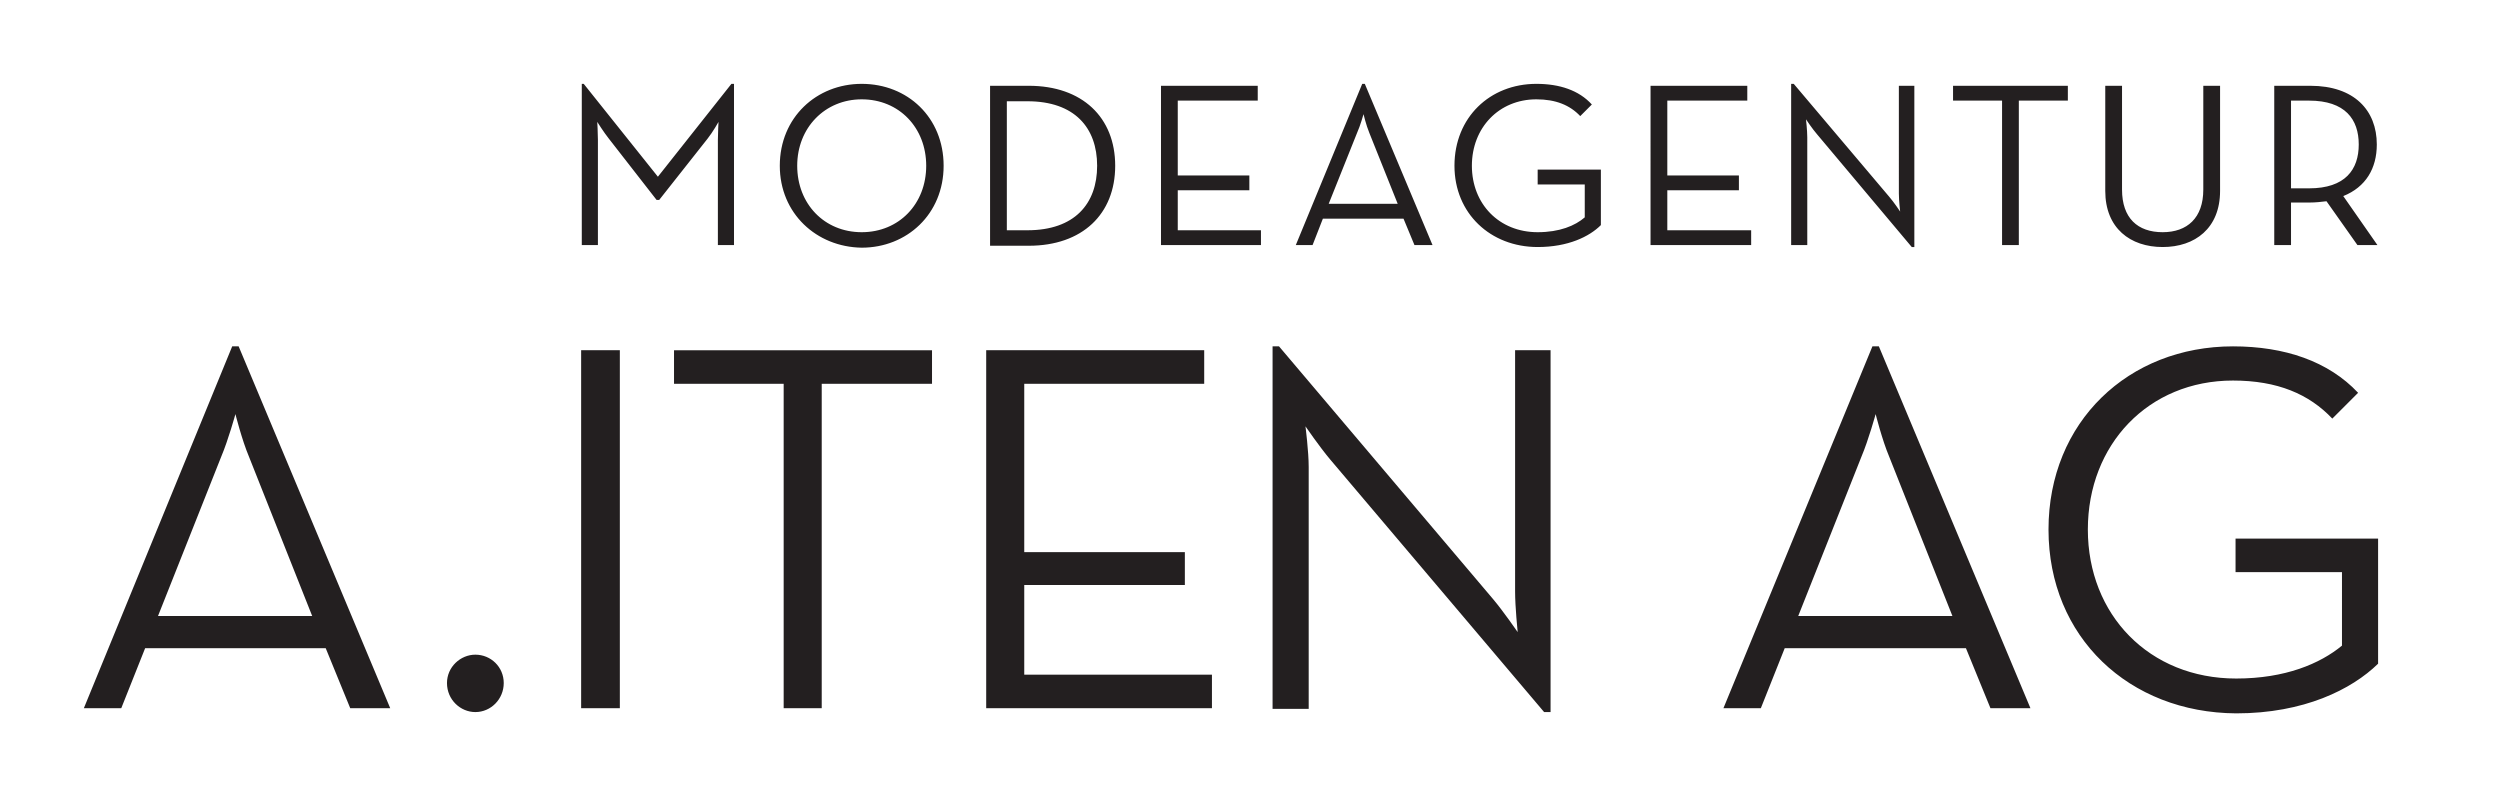 <?xml version="1.0" encoding="utf-8"?>
<!-- Generator: Adobe Illustrator 23.1.1, SVG Export Plug-In . SVG Version: 6.00 Build 0)  -->
<svg version="1.1" id="Ebene_1" xmlns="http://www.w3.org/2000/svg" xmlns:xlink="http://www.w3.org/1999/xlink" x="0px" y="0px"
	 viewBox="0 0 387.6 123.5" style="enable-background:new 0 0 387.6 123.5;" xml:space="preserve">
<path style="fill:#231F20;" d="M90.1,13h0.4L102,27.4L113.4,13h0.4v25h-2.5V21.7c0-1.1,0.1-2.8,0.1-2.8s-0.9,1.6-1.7,2.6l-7.5,9.5
	h-0.4l-7.4-9.5c-0.8-1-1.8-2.6-1.8-2.6s0.1,1.7,0.1,2.8V38h-2.5V13z M120.9,25.7c0-7.5,5.7-12.7,12.7-12.7c7.1,0,12.7,5.2,12.7,12.7
	c0,7.5-5.7,12.7-12.7,12.7C126.6,38.3,120.9,33.1,120.9,25.7z M143.6,25.7c0-5.9-4.2-10.3-10-10.3c-5.7,0-10,4.4-10,10.3
	c0,5.9,4.2,10.3,10,10.3C139.4,36,143.6,31.6,143.6,25.7z M153.5,13.3h6c8.3,0,13.4,4.9,13.4,12.4c0,7.5-5.1,12.4-13.4,12.4h-6V13.3
	z M159.3,35.7c7.3,0,10.8-4.1,10.8-10c0-5.9-3.5-10-10.8-10h-3.2v20H159.3z M180,13.3H195v2.3h-12.4v11.6h11.1v2.3h-11.1v6.2h12.9
	V38H180V13.3z M211.2,13h0.4l10.5,25h-2.8l-1.7-4.1h-12.5l-1.6,4.1h-2.6L211.2,13z M216.7,31.6l-4.4-11c-0.5-1.2-0.9-2.9-0.9-2.9
	s-0.5,1.8-1,2.9l-4.4,11H216.7z M225.5,25.7c0-7.5,5.5-12.7,12.7-12.7c3.6,0,6.6,1,8.6,3.2l-1.8,1.8c-1.6-1.7-3.8-2.6-6.8-2.6
	c-5.8,0-10,4.4-10,10.3c0,5.9,4.2,10.3,10.2,10.3c3.4,0,5.8-1,7.3-2.3v-5.1h-7.3v-2.3h9.8v8.6c-1.8,1.8-5.1,3.4-9.8,3.4
	C231.1,38.3,225.5,33.1,225.5,25.7z M255.8,13.3h15.1v2.3h-12.4v11.6h11.1v2.3h-11.1v6.2h13V38h-15.6V13.3z M281.7,20.8
	c-0.7-0.8-1.7-2.3-1.7-2.3s0.2,1.7,0.2,2.8V38h-2.5V13h0.4l14.8,17.5c0.7,0.8,1.7,2.3,1.7,2.3s-0.2-1.7-0.2-2.8V13.3h2.4v25h-0.4
	L281.7,20.8z M310.4,15.6h-7.6v-2.3h17.8v2.3H313V38h-2.6V15.6z M326.4,29.6V13.3h2.6v16.1c0,4.4,2.4,6.6,6.3,6.6
	c3.8,0,6.3-2.2,6.3-6.6V13.3h2.6v16.3c0,5.8-3.9,8.7-8.9,8.7C330.3,38.3,326.4,35.4,326.4,29.6z M368.6,38h-3.1l-4.8-6.8
	c-0.8,0.1-1.7,0.2-2.6,0.2h-2.9V38h-2.6V13.3h5.6c6.8,0,10.3,3.8,10.3,9.1c0,3.7-1.7,6.6-5.2,8L368.6,38z M358,29.2
	c5.6,0,7.7-2.9,7.7-6.8c0-3.9-2.1-6.8-7.7-6.8h-2.8v13.6H358z M36,53.7h1l23.5,56.1h-6.2l-3.8-9.3H22.5l-3.7,9.3H13L36,53.7z
	 M48.4,95.5l-9.8-24.7c-1.1-2.6-2.1-6.6-2.1-6.6s-1.1,4-2.2,6.6l-9.8,24.7H48.4z M69.3,105.9c0-2.5,2.1-4.4,4.4-4.4
	c2.4,0,4.4,1.9,4.4,4.4c0,2.5-2,4.5-4.4,4.5C71.4,110.4,69.3,108.5,69.3,105.9z M90.1,54.3h6v55.5h-6V54.3z M121.6,59.5h-17.1v-5.2
	h40v5.2h-17.1v50.3h-5.9V59.5z M152.9,54.3h33.8v5.2h-27.9v26.1h24.9v5.1h-24.9v13.9h29.1v5.2h-35V54.3z M206.2,71.2
	c-1.6-1.9-3.8-5.1-3.8-5.1s0.5,3.9,0.5,6.3v37.5h-5.6V53.7h1l33.2,39.2c1.6,1.9,3.8,5.1,3.8,5.1s-0.4-3.9-0.4-6.3V54.3h5.5v56.1h-1
	L206.2,71.2z M290.3,53.7h1l23.5,56.1h-6.2l-3.8-9.3h-28.1l-3.7,9.3h-5.8L290.3,53.7z M302.7,95.5l-9.8-24.7
	c-1.1-2.6-2.1-6.6-2.1-6.6s-1.1,4-2.2,6.6l-9.8,24.7H302.7z M317.6,82.1c0-16.7,12.4-28.4,28.6-28.4c8,0,14.8,2.3,19.4,7.2l-4,4
	c-3.6-3.8-8.5-5.9-15.4-5.9c-13.1,0-22.5,9.9-22.5,23.1c0,13.2,9.5,23.1,23,23.1c7.6,0,13-2.3,16.4-5.1V88.7h-16.5v-5.2h22.1v19.4
	c-4.1,4-11.5,7.7-22,7.7C330.1,110.5,317.6,98.8,317.6,82.1z"/>
</svg>
